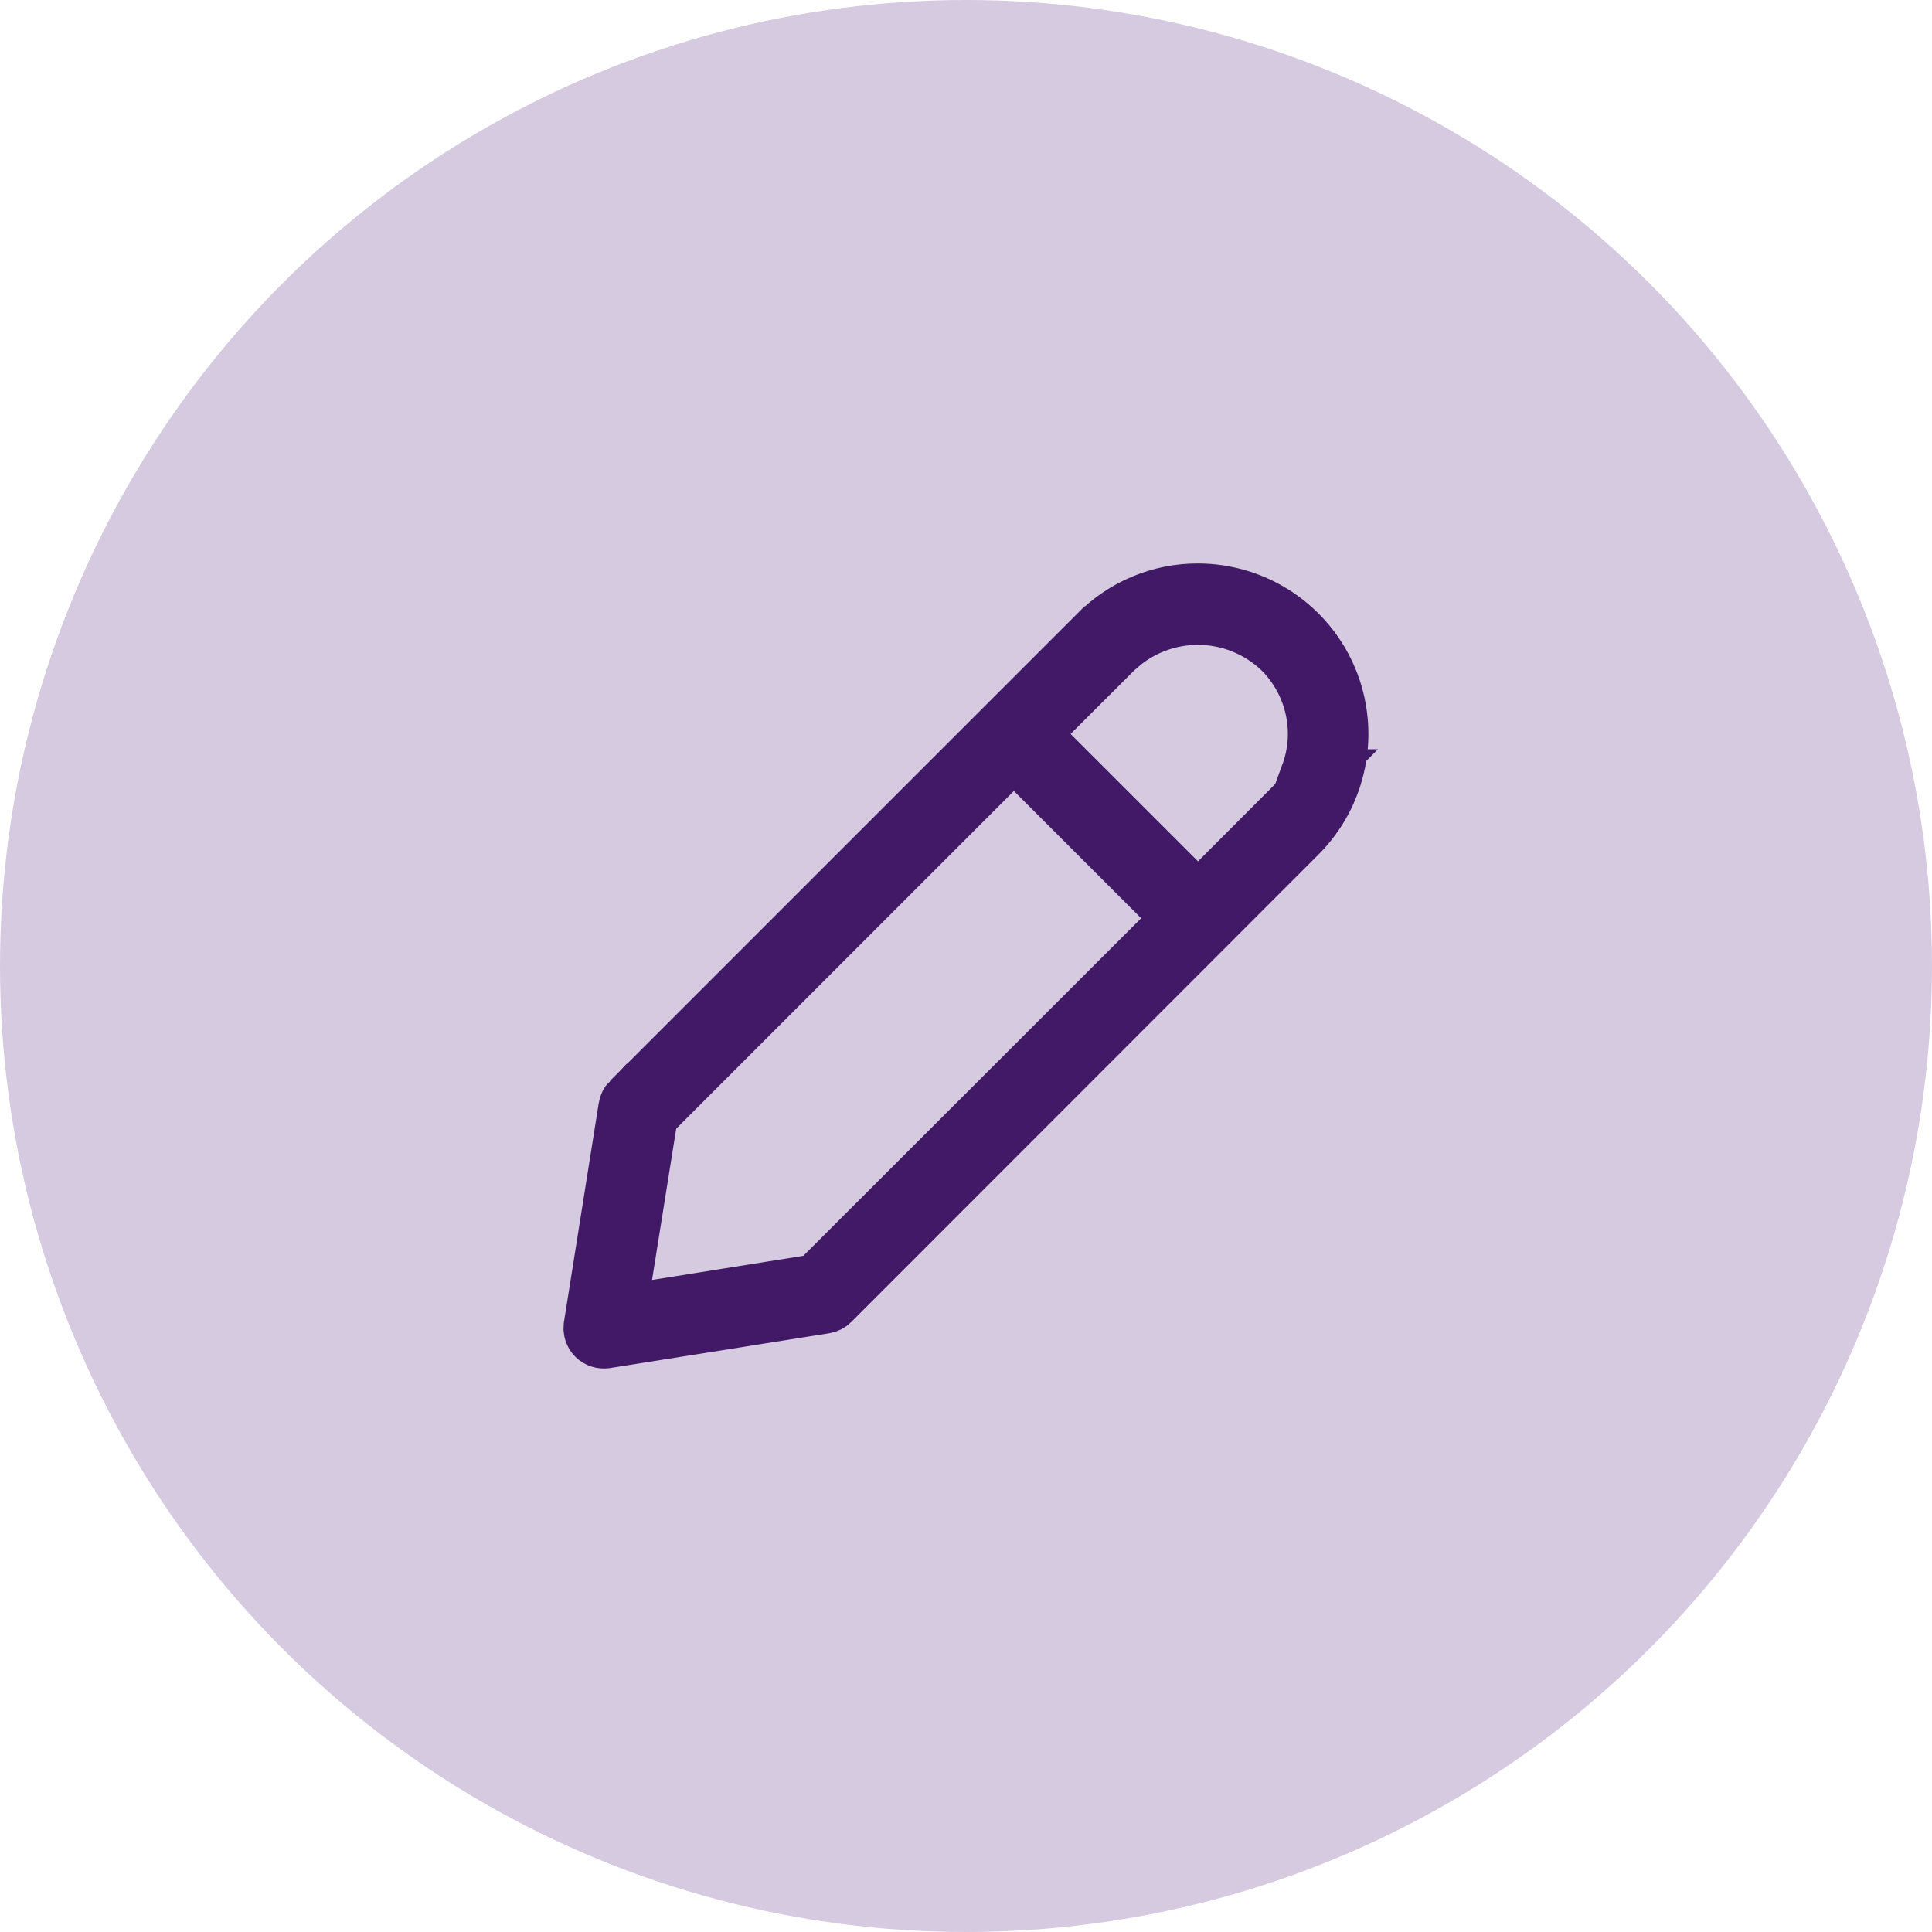 <svg width="40" height="40" viewBox="0 0 40 40" fill="none" xmlns="http://www.w3.org/2000/svg">
<circle cx="20" cy="20" r="20" fill="#D6CAE0"></circle>
<path d="M24.8 12.166C25.399 12.166 25.985 12.344 26.483 12.676C26.982 13.009 27.371 13.482 27.601 14.036C27.83 14.589 27.89 15.198 27.773 15.786C27.657 16.374 27.369 16.914 26.945 17.338L17.271 27.017C17.222 27.067 17.157 27.099 17.088 27.11L12.553 27.83H12.552C12.5 27.838 12.447 27.833 12.396 27.817C12.346 27.801 12.301 27.773 12.264 27.736C12.226 27.699 12.199 27.653 12.183 27.603C12.175 27.578 12.169 27.552 12.167 27.526L12.17 27.448L12.89 22.916C12.901 22.846 12.932 22.782 12.981 22.732L12.982 22.733L22.661 13.054H22.662L22.663 13.053C22.943 12.771 23.276 12.547 23.644 12.395C24.01 12.243 24.403 12.165 24.8 12.166ZM20.638 16.023L13.646 23.015L13.531 23.13L13.506 23.291L13.006 26.421L12.898 27.102L13.578 26.994L16.712 26.494L16.872 26.468L16.986 26.354L23.98 19.365L24.334 19.011L23.98 18.658L20.991 15.669L20.638 16.023ZM24.801 12.851C24.259 12.851 23.736 13.034 23.314 13.366L23.139 13.517L23.131 13.525L21.812 14.842L21.459 15.196L24.45 18.187L24.805 18.541L25.158 18.186L26.475 16.867L27.325 16.013H27.016C27.112 15.752 27.164 15.475 27.164 15.196C27.164 14.886 27.103 14.578 26.984 14.291C26.866 14.005 26.691 13.744 26.472 13.525L26.463 13.517C26.015 13.09 25.42 12.851 24.801 12.851Z" stroke="#421966"></path>
</svg>
